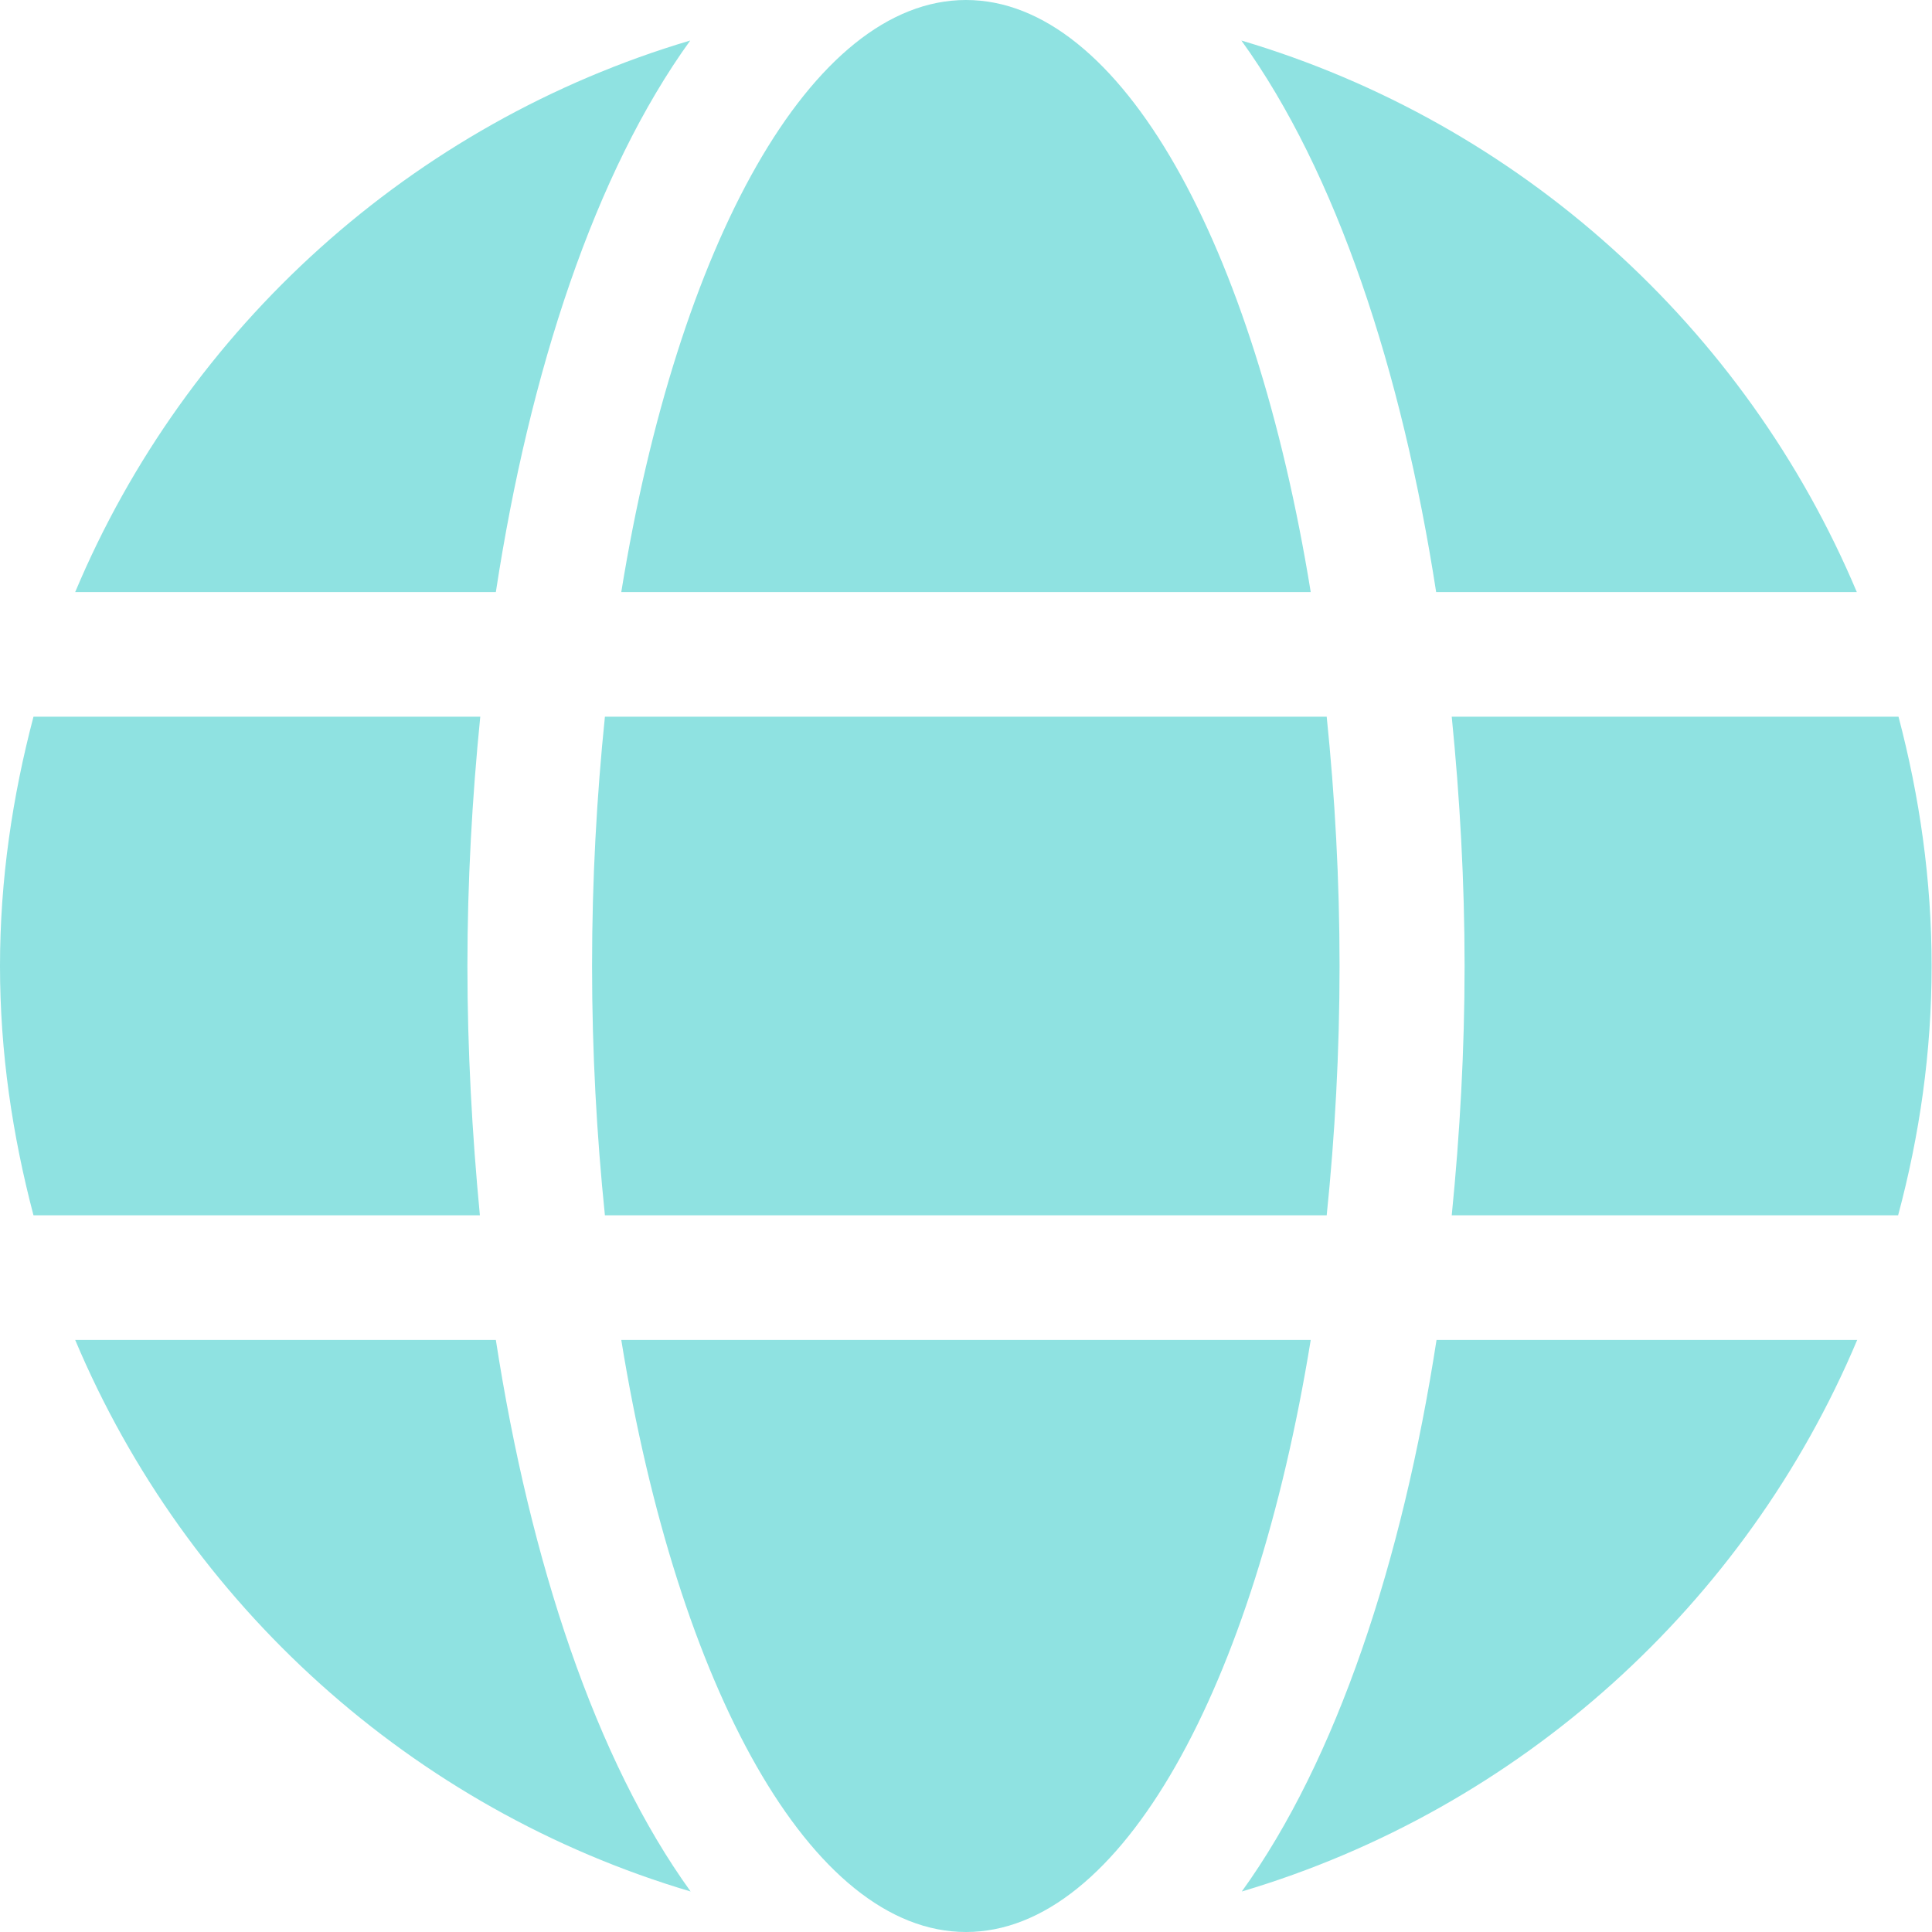 <svg width="60" height="60" viewBox="0 0 60 60" fill="none" xmlns="http://www.w3.org/2000/svg">
<path d="M40.706 18.387C38.952 7.585 34.815 0 30 0C25.186 0 21.048 7.585 19.294 18.387H40.706ZM18.387 30C18.387 32.685 18.532 35.262 18.786 37.742H41.202C41.456 35.262 41.601 32.685 41.601 30C41.601 27.314 41.456 24.738 41.202 22.258H18.786C18.532 24.738 18.387 27.314 18.387 30ZM57.665 18.387C54.206 10.173 47.202 3.823 38.552 1.258C41.504 5.347 43.536 11.504 44.601 18.387H57.665ZM21.436 1.258C12.798 3.823 5.782 10.173 2.335 18.387H15.399C16.452 11.504 18.484 5.347 21.436 1.258ZM58.96 22.258H45.085C45.339 24.798 45.484 27.399 45.484 30C45.484 32.601 45.339 35.202 45.085 37.742H58.948C59.613 35.262 59.988 32.685 59.988 30C59.988 27.314 59.613 24.738 58.96 22.258ZM14.516 30C14.516 27.399 14.661 24.798 14.915 22.258H1.04C0.387 24.738 0 27.314 0 30C0 32.685 0.387 35.262 1.04 37.742H14.903C14.661 35.202 14.516 32.601 14.516 30ZM19.294 41.613C21.048 52.415 25.186 60 30 60C34.815 60 38.952 52.415 40.706 41.613H19.294ZM38.565 58.742C47.202 56.177 54.218 49.827 57.677 41.613H44.613C43.548 48.496 41.516 54.653 38.565 58.742ZM2.335 41.613C5.794 49.827 12.798 56.177 21.448 58.742C18.496 54.653 16.464 48.496 15.399 41.613H2.335Z" fill="#8fe2e1"/>
</svg>
